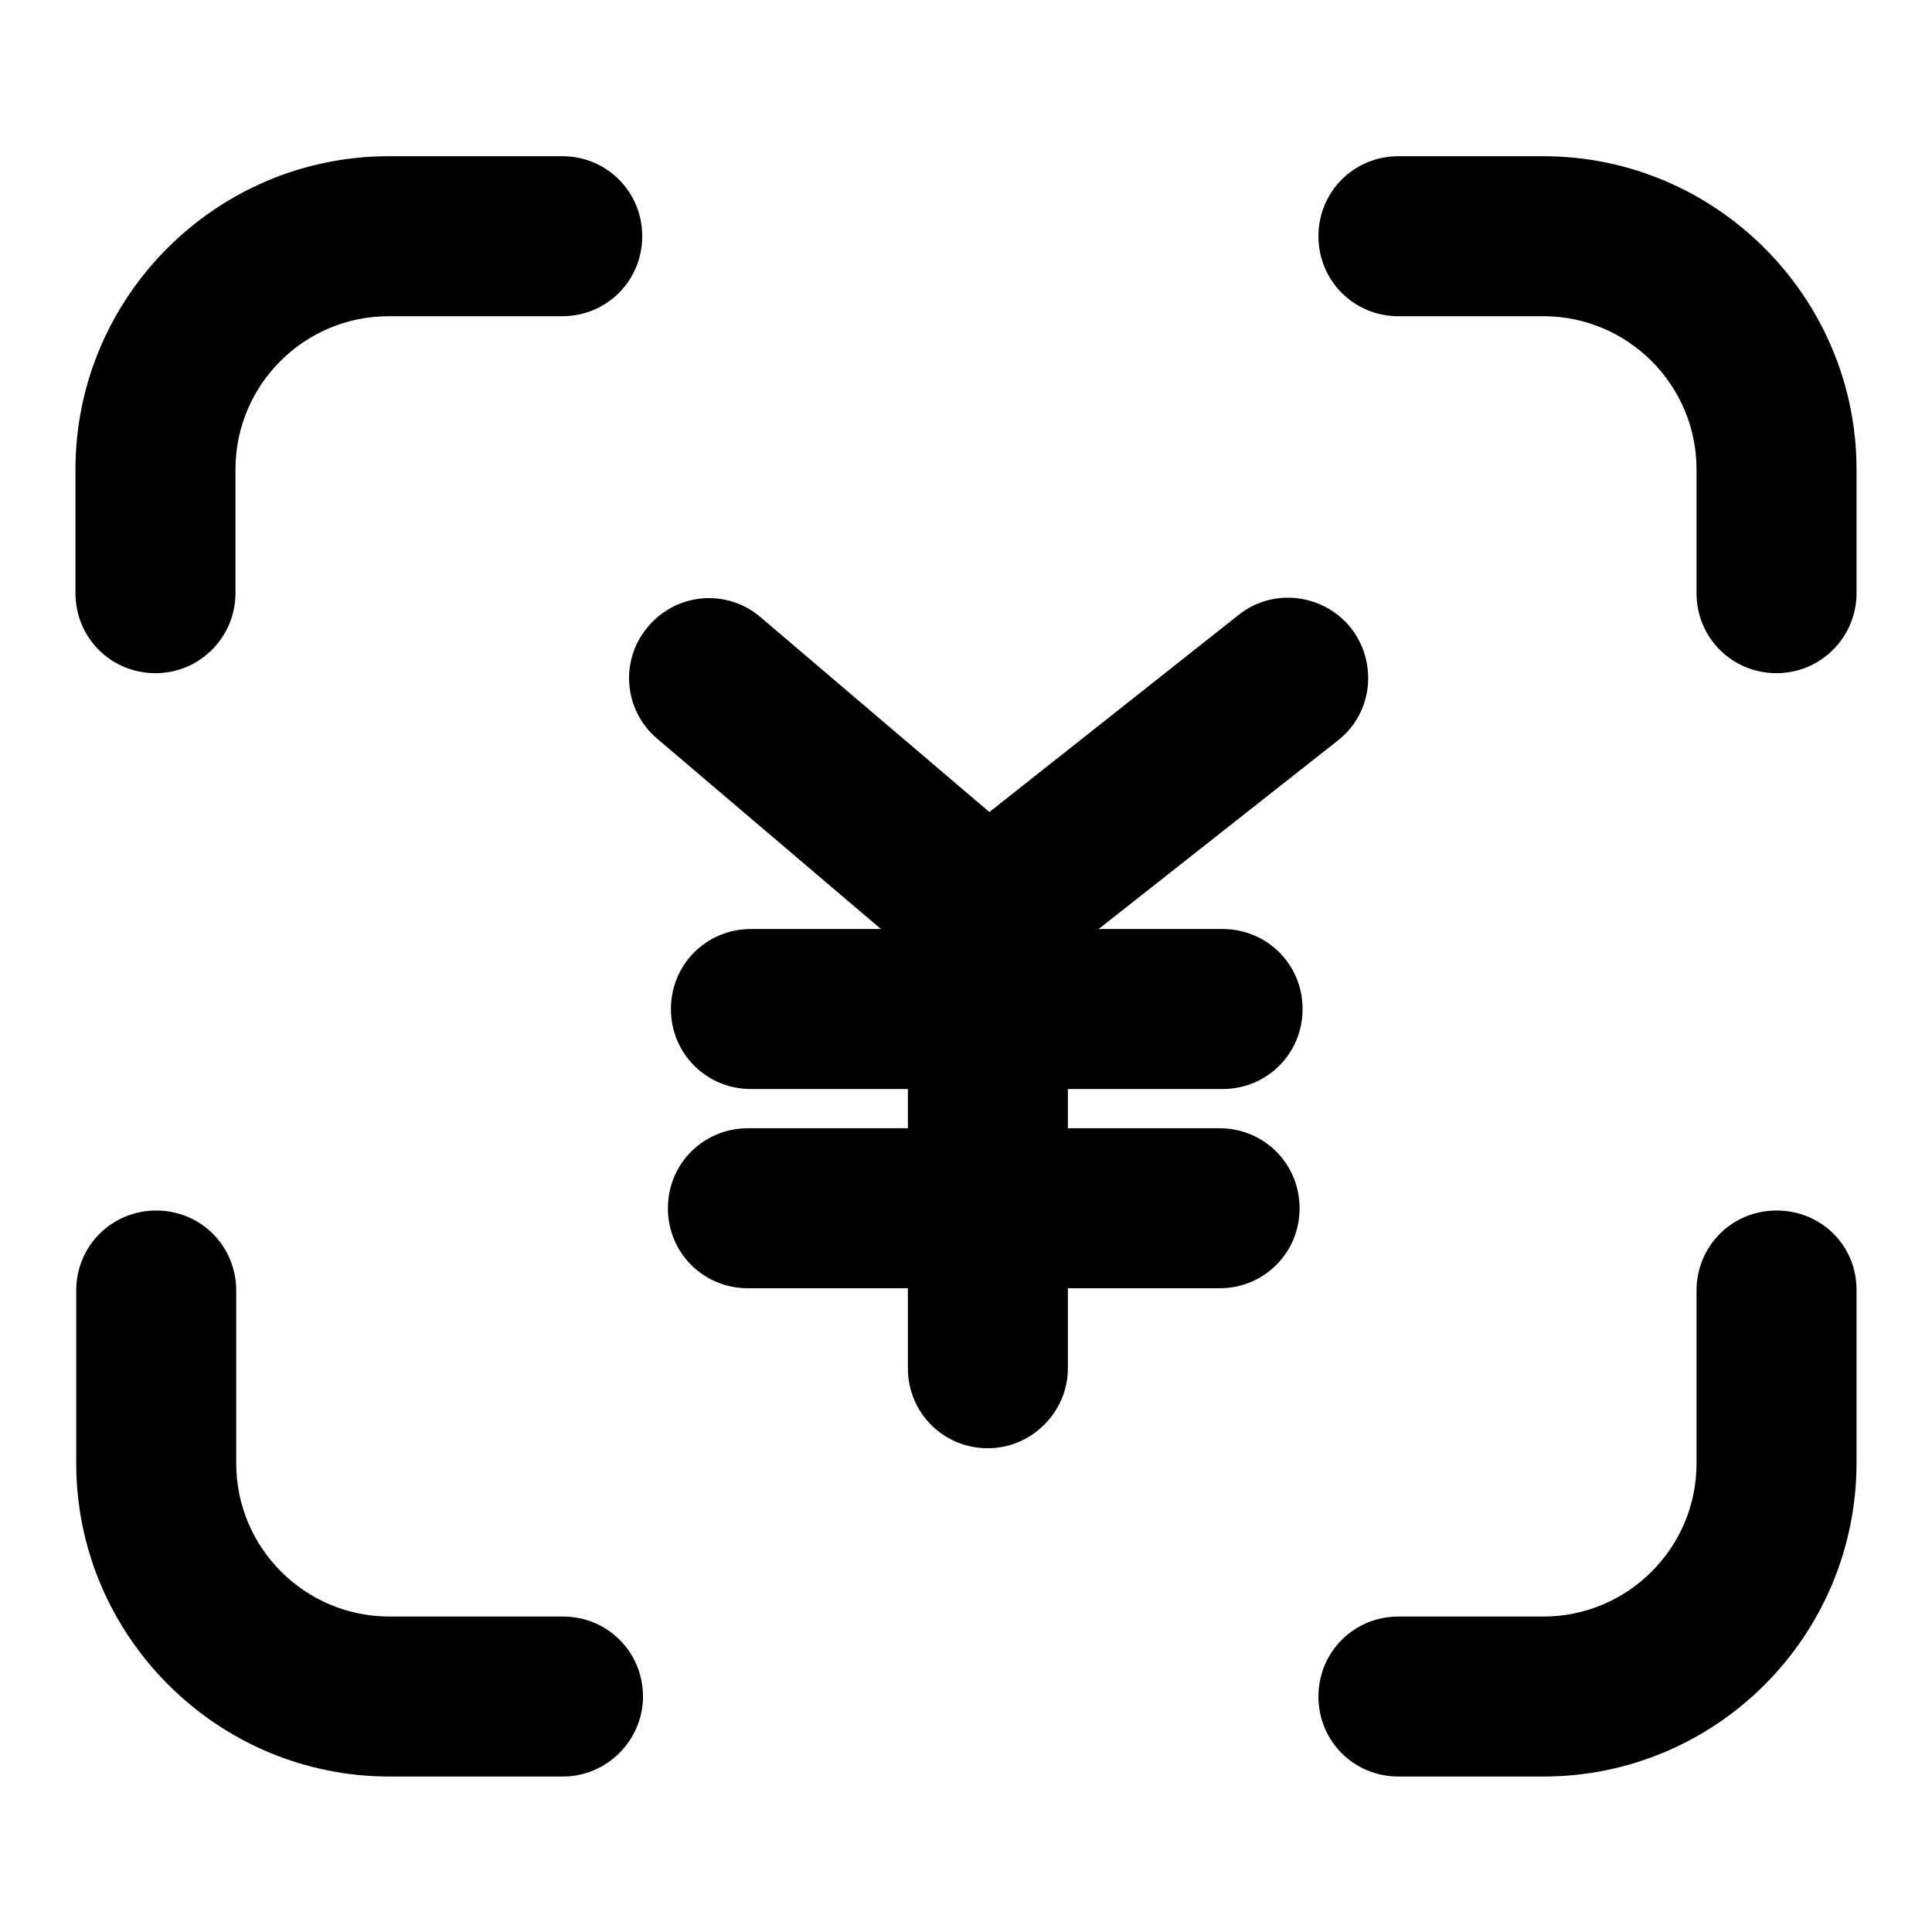 <?xml version="1.0" encoding="utf-8"?>
<!-- Svg Vector Icons : http://www.onlinewebfonts.com/icon -->
<!DOCTYPE svg PUBLIC "-//W3C//DTD SVG 1.1//EN" "http://www.w3.org/Graphics/SVG/1.1/DTD/svg11.dtd">
<svg version="1.1" xmlns="http://www.w3.org/2000/svg" xmlns:xlink="http://www.w3.org/1999/xlink" x="0px" y="0px" viewBox="0 0 256 256" enable-background="new 0 0 256 256" xml:space="preserve">
<g> <path fill="#000000" d="M235.4,89.2c-5.9,0-10.6-4.7-10.6-10.6V62.2c0-11.2-9.1-20.3-20.3-20.3h-19.2c-5.9,0-10.6-4.7-10.6-10.6 c0-5.9,4.7-10.6,10.6-10.6h19.2c22.9,0,41.5,18.7,41.5,41.5v16.4C246,84.4,241.3,89.2,235.4,89.2L235.4,89.2z M20.6,89.2 c-5.9,0-10.6-4.7-10.6-10.6V62.2c0-22.9,18.7-41.5,41.5-41.5h23c5.9,0,10.6,4.7,10.6,10.6c0,5.9-4.7,10.6-10.6,10.6h-23 c-11.2,0-20.3,9.1-20.3,20.3v16.4C31.2,84.4,26.5,89.2,20.6,89.2z M74.6,235.4h-23c-22.9,0-41.5-18.7-41.5-41.5v-22.9 c0-5.9,4.7-10.6,10.6-10.6c5.9,0,10.6,4.7,10.6,10.6v22.9c0,11.2,9.1,20.3,20.3,20.3h23c5.9,0,10.6,4.7,10.6,10.6 C85.2,230.6,80.4,235.4,74.6,235.4L74.6,235.4z M204.5,235.4h-19.2c-5.9,0-10.6-4.7-10.6-10.6c0-5.9,4.7-10.6,10.6-10.6h19.2 c11.2,0,20.3-9.1,20.3-20.3v-22.9c0-5.9,4.7-10.6,10.6-10.6S246,165,246,170.9v22.9C246,216.8,227.4,235.4,204.5,235.4z  M130.6,134.9l-43.5-37c-4.5-3.8-5-10.5-1.2-14.9c3.8-4.5,10.5-5,14.9-1.2l30.3,25.8l33-26.1c4.6-3.7,11.3-2.8,14.9,1.7 c3.6,4.6,2.9,11.3-1.7,14.9L130.6,134.9z"/> <path fill="#000000" d="M130.9,191.9c-5.9,0-10.6-4.7-10.6-10.6v-58.6c0-5.9,4.7-10.6,10.6-10.6c5.9,0,10.6,4.7,10.6,10.6v58.6 C141.5,187.1,136.7,191.9,130.9,191.9z"/> <path fill="#000000" d="M161.6,170.7H99.1c-5.9,0-10.6-4.7-10.6-10.6s4.7-10.6,10.6-10.6h62.5c5.9,0,10.6,4.7,10.6,10.6 S167.5,170.7,161.6,170.7L161.6,170.7z M162,144.3H99.5c-5.9,0-10.6-4.7-10.6-10.6s4.7-10.6,10.6-10.6H162 c5.9,0,10.6,4.7,10.6,10.6S167.9,144.3,162,144.3z"/></g>
</svg>